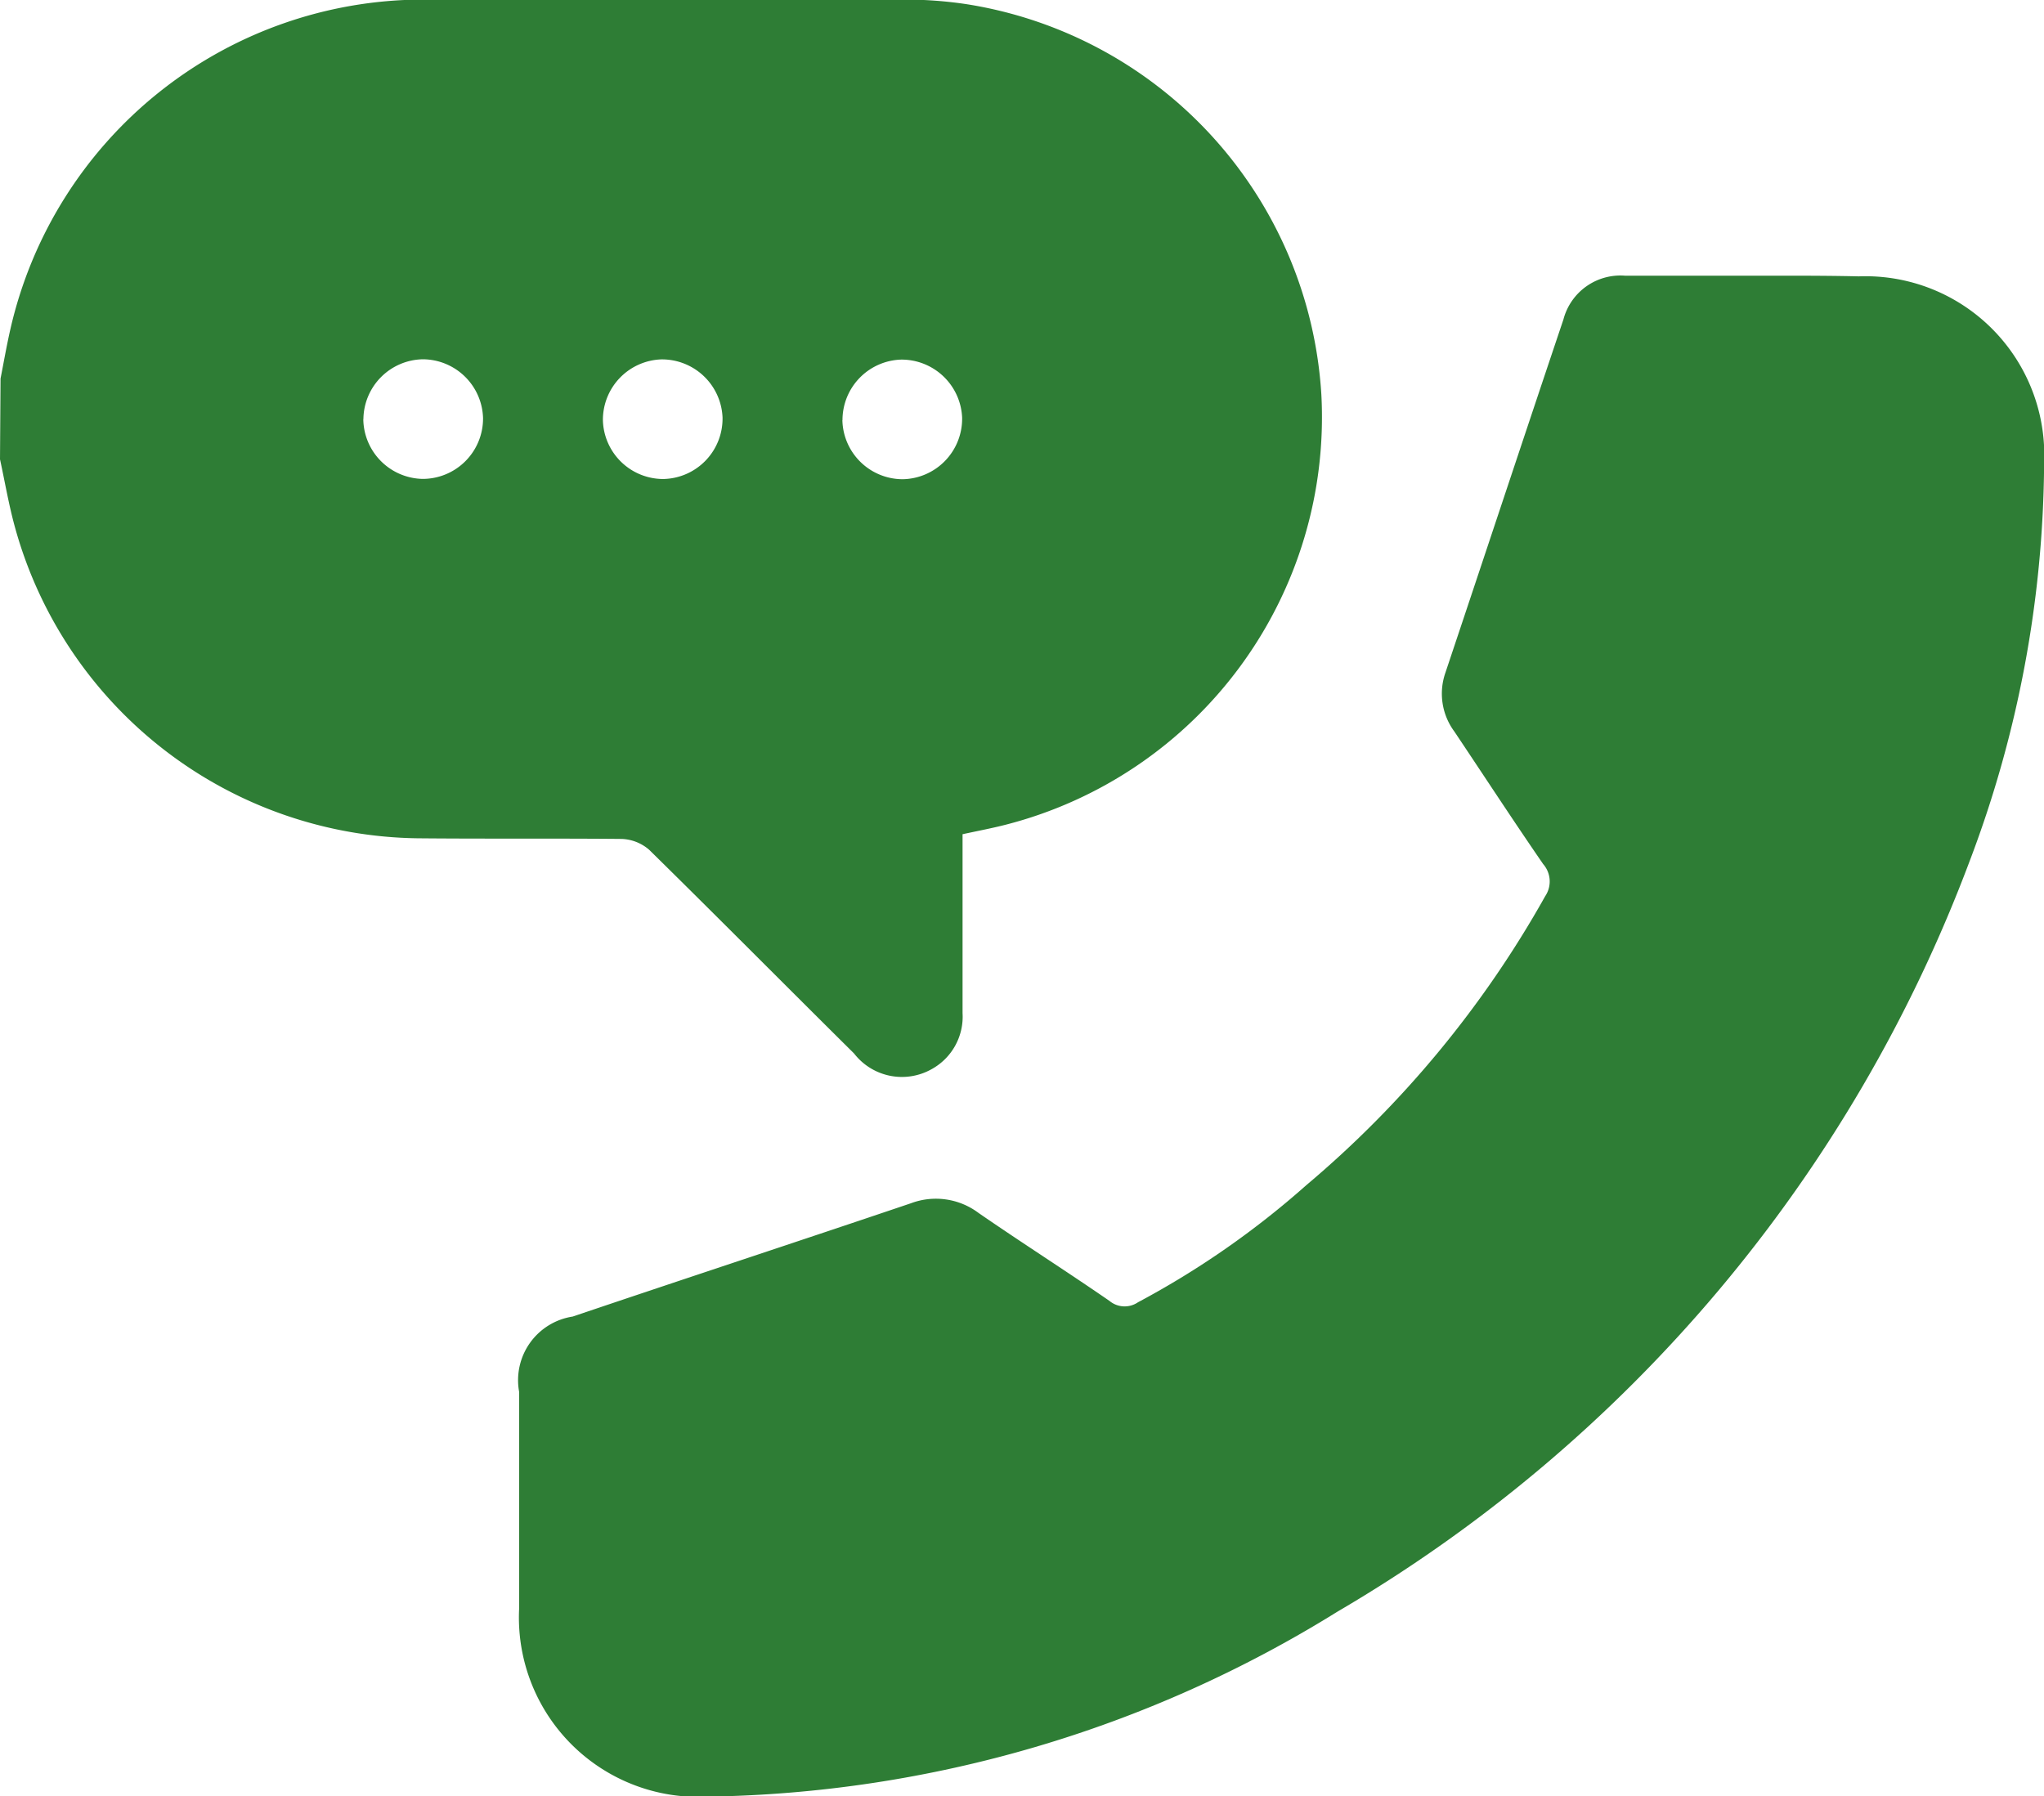 <svg id="Group_4624" data-name="Group 4624" xmlns="http://www.w3.org/2000/svg" width="19.05" height="16.744" viewBox="0 0 19.05 16.744">
  <path id="Path_59387" data-name="Path 59387" d="M-2782.079-4715.636c.047.217.084.437.144.65a3.947,3.947,0,0,0,3.75,2.883c.632.006,1.265,0,1.9.006a.413.413,0,0,1,.255.1c.641.63,1.274,1.269,1.911,1.9a.564.564,0,0,0,.721.147.558.558,0,0,0,.29-.524c0-.551,0-1.1,0-1.667.138-.03.271-.055.4-.088a3.922,3.922,0,0,0,2.944-4.01,3.925,3.925,0,0,0-3.306-3.639,3.894,3.894,0,0,0-.574-.043c-1.5,0-3-.008-4.5,0a3.95,3.95,0,0,0-3.84,3.08c-.034.15-.06.3-.09.453Zm7.852-.365a.564.564,0,0,1,.546-.564.565.565,0,0,1,.569.541.564.564,0,0,1-.555.574A.563.563,0,0,1-2774.228-4716Zm-2.233,0a.564.564,0,0,1,.545-.566.565.565,0,0,1,.57.54.563.563,0,0,1-.553.575A.563.563,0,0,1-2776.46-4716Zm-2.232-.01a.564.564,0,0,1,.554-.557.564.564,0,0,1,.561.549.563.563,0,0,1-.563.566A.564.564,0,0,1-2778.693-4716.009Z" transform="translate(2782.079 4719.917)" fill="#2e7d35"/>
  <path id="Path_59388" data-name="Path 59388" d="M-2906.081-4668.233c-.378,0-.756,0-1.134,0a.549.549,0,0,0-.576.408c-.37,1.1-.734,2.2-1.1,3.293a.593.593,0,0,0,.083.547c.276.412.547.828.828,1.236a.246.246,0,0,1,.019.3,9.742,9.742,0,0,1-2.227,2.694,8.1,8.1,0,0,1-1.568,1.091.221.221,0,0,1-.266-.013c-.4-.276-.816-.541-1.219-.819a.662.662,0,0,0-.631-.091c-1.049.355-2.1.7-3.152,1.056a.6.6,0,0,0-.5.7c0,.675,0,1.351,0,2.028a1.672,1.672,0,0,0,1.759,1.747,11.433,11.433,0,0,0,5.866-1.723,13.667,13.667,0,0,0,5.895-7,10.6,10.6,0,0,0,.693-3.707,1.667,1.667,0,0,0-1.727-1.741C-2905.386-4668.235-2905.733-4668.233-2906.081-4668.233Z" transform="translate(2922.362 4670.803)" fill="#2e7d35"/>
</svg>
